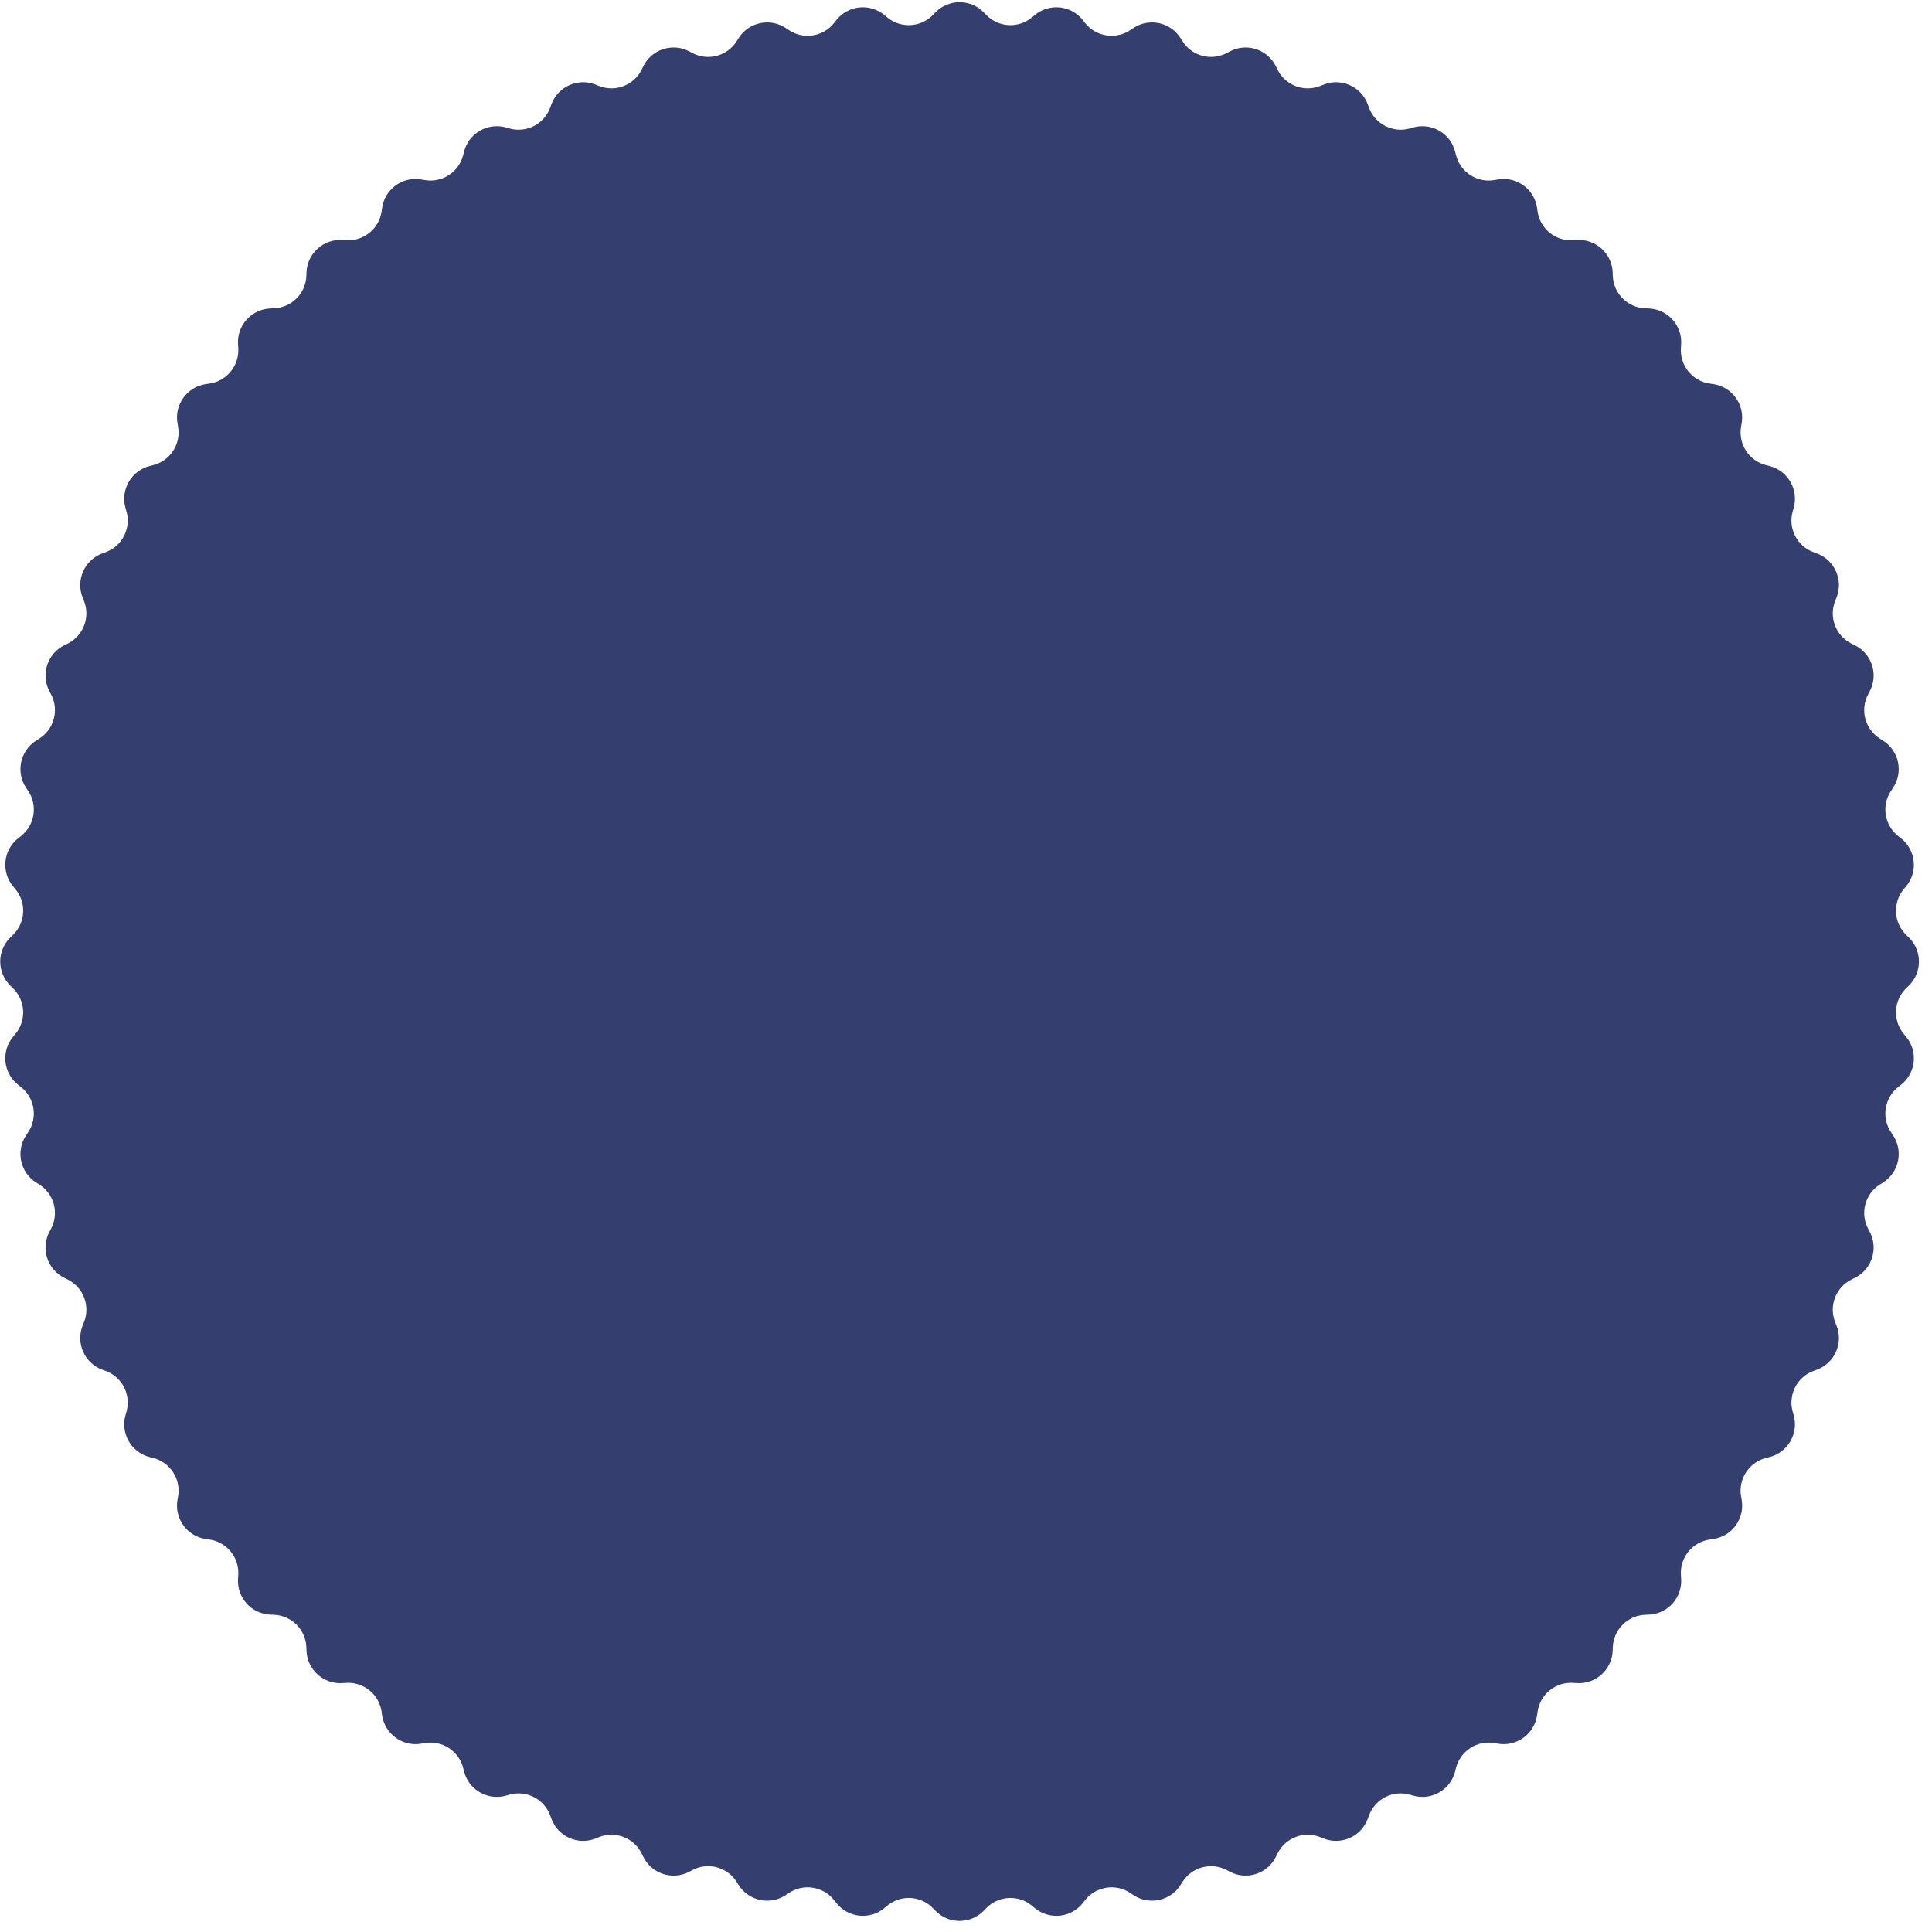 <svg width="169" height="169" viewBox="0 0 119 119" fill="none" xmlns="http://www.w3.org/2000/svg">
<path d="M57.611 0.767C58.428 -0.076 59.781 -0.076 60.599 0.767L60.743 0.916C61.501 1.699 62.735 1.763 63.571 1.064L63.73 0.931C64.631 0.178 65.977 0.32 66.701 1.244L66.829 1.407C67.501 2.264 68.722 2.458 69.626 1.85L69.798 1.734C70.773 1.079 72.096 1.361 72.72 2.355L72.831 2.531C73.41 3.454 74.603 3.774 75.566 3.264L75.749 3.167C76.787 2.617 78.074 3.035 78.59 4.09L78.682 4.276C79.161 5.255 80.314 5.697 81.325 5.291L81.518 5.214C82.607 4.776 83.843 5.326 84.247 6.429L84.318 6.624C84.693 7.647 85.793 8.208 86.841 7.909L87.041 7.852C88.17 7.531 89.342 8.207 89.628 9.346L89.678 9.547C89.944 10.604 90.98 11.277 92.053 11.089L92.258 11.054C93.415 10.852 94.509 11.647 94.675 12.81L94.704 13.015C94.857 14.094 95.817 14.871 96.905 14.797L97.111 14.783C98.283 14.703 99.288 15.609 99.332 16.782L99.339 16.989C99.379 18.078 100.253 18.952 101.342 18.992L101.549 18.999C102.722 19.043 103.628 20.048 103.548 21.22L103.534 21.426C103.46 22.514 104.237 23.474 105.316 23.627L105.521 23.656C106.684 23.822 107.479 24.916 107.277 26.073L107.241 26.277C107.054 27.351 107.727 28.387 108.784 28.652L108.985 28.703C110.124 28.989 110.8 30.161 110.479 31.29L110.422 31.49C110.123 32.538 110.684 33.638 111.707 34.013L111.902 34.084C113.005 34.488 113.555 35.724 113.117 36.813L113.04 37.006C112.634 38.017 113.076 39.17 114.055 39.649L114.241 39.741C115.296 40.257 115.714 41.544 115.164 42.582L115.067 42.765C114.557 43.728 114.877 44.921 115.8 45.5L115.976 45.611C116.97 46.235 117.252 47.558 116.597 48.533L116.481 48.705C115.873 49.609 116.067 50.83 116.924 51.502L117.087 51.63C118.011 52.355 118.153 53.7 117.4 54.601L117.267 54.76C116.568 55.596 116.632 56.83 117.415 57.588L117.564 57.732C118.407 58.55 118.407 59.902 117.564 60.72L117.415 60.864C116.632 61.622 116.568 62.856 117.267 63.692L117.4 63.851C118.153 64.752 118.011 66.097 117.087 66.822L116.924 66.95C116.067 67.623 115.873 68.843 116.481 69.747L116.597 69.919C117.252 70.894 116.97 72.217 115.976 72.841L115.8 72.951C114.877 73.531 114.557 74.724 115.067 75.687L115.164 75.87C115.714 76.908 115.296 78.195 114.241 78.711L114.055 78.803C113.076 79.282 112.634 80.435 113.04 81.446L113.117 81.639C113.555 82.728 113.005 83.964 111.902 84.368L111.707 84.439C110.684 84.814 110.123 85.914 110.422 86.962L110.479 87.162C110.8 88.291 110.124 89.463 108.985 89.749L108.784 89.799C107.727 90.065 107.054 91.102 107.241 92.174L107.277 92.379C107.479 93.535 106.684 94.63 105.521 94.796L105.316 94.825C104.237 94.978 103.46 95.939 103.534 97.025L103.548 97.233C103.628 98.404 102.722 99.409 101.549 99.453L101.342 99.46C100.253 99.501 99.379 100.374 99.339 101.463L99.332 101.67C99.288 102.844 98.283 103.749 97.111 103.669L96.905 103.655C95.817 103.581 94.857 104.359 94.704 105.437L94.675 105.643C94.509 106.805 93.415 107.6 92.258 107.399L92.053 107.363C90.98 107.176 89.944 107.848 89.678 108.905L89.628 109.106C89.342 110.245 88.17 110.922 87.041 110.6L86.841 110.543C85.793 110.245 84.693 110.806 84.318 111.829L84.247 112.024C83.843 113.126 82.607 113.677 81.518 113.239L81.325 113.161C80.314 112.755 79.161 113.198 78.682 114.176L78.59 114.362C78.074 115.417 76.787 115.835 75.749 115.286L75.566 115.189C74.603 114.679 73.41 114.998 72.831 115.922L72.72 116.097C72.096 117.092 70.773 117.373 69.798 116.718L69.626 116.603C68.722 115.995 67.501 116.188 66.829 117.046L66.701 117.209C65.977 118.133 64.631 118.274 63.73 117.521L63.571 117.388C62.735 116.689 61.501 116.754 60.743 117.536L60.599 117.685C59.781 118.528 58.428 118.528 57.611 117.685L57.467 117.536C56.709 116.754 55.475 116.689 54.639 117.388L54.48 117.521C53.579 118.274 52.233 118.133 51.509 117.209L51.381 117.046C50.709 116.188 49.488 115.995 48.584 116.603L48.412 116.718C47.437 117.373 46.114 117.092 45.49 116.097L45.379 115.922C44.8 114.998 43.607 114.679 42.644 115.189L42.461 115.286C41.423 115.835 40.136 115.417 39.62 114.362L39.528 114.176C39.049 113.198 37.896 112.755 36.885 113.161L36.692 113.239C35.603 113.677 34.367 113.126 33.963 112.024L33.892 111.829C33.517 110.806 32.417 110.245 31.369 110.543L31.169 110.6C30.04 110.922 28.868 110.245 28.582 109.106L28.532 108.905C28.266 107.848 27.23 107.176 26.157 107.363L25.952 107.399C24.795 107.6 23.701 106.805 23.535 105.643L23.506 105.437C23.353 104.359 22.392 103.581 21.305 103.655L21.099 103.669C19.927 103.749 18.922 102.844 18.878 101.67L18.871 101.463C18.831 100.374 17.957 99.501 16.868 99.46L16.661 99.453C15.488 99.409 14.582 98.404 14.662 97.233L14.676 97.025C14.75 95.939 13.973 94.978 12.894 94.825L12.689 94.796C11.526 94.63 10.731 93.535 10.933 92.379L10.969 92.174C11.156 91.102 10.483 90.065 9.426 89.799L9.225 89.749C8.086 89.463 7.41 88.291 7.731 87.162L7.788 86.962C8.087 85.914 7.526 84.814 6.503 84.439L6.308 84.368C5.205 83.964 4.655 82.728 5.093 81.639L5.17 81.446C5.576 80.435 5.134 79.282 4.155 78.803L3.969 78.711C2.914 78.195 2.496 76.908 3.046 75.87L3.143 75.687C3.653 74.724 3.333 73.531 2.41 72.951L2.234 72.841C1.24 72.217 0.958 70.894 1.613 69.919L1.729 69.747C2.337 68.843 2.143 67.623 1.286 66.95L1.123 66.822C0.199 66.097 0.057 64.752 0.81 63.851L0.943 63.692C1.642 62.856 1.578 61.622 0.795 60.864L0.646 60.72C-0.197 59.902 -0.197 58.55 0.646 57.732L0.795 57.588C1.578 56.83 1.642 55.596 0.943 54.76L0.81 54.601C0.057 53.7 0.199 52.355 1.123 51.63L1.286 51.502C2.143 50.83 2.337 49.609 1.729 48.705L1.613 48.533C0.958 47.558 1.24 46.235 2.234 45.611L2.41 45.5C3.333 44.921 3.653 43.728 3.143 42.765L3.046 42.582C2.496 41.544 2.914 40.257 3.969 39.741L4.155 39.649C5.134 39.17 5.576 38.017 5.17 37.006L5.093 36.813C4.655 35.724 5.205 34.488 6.308 34.084L6.503 34.013C7.526 33.638 8.087 32.538 7.788 31.49L7.731 31.29C7.41 30.161 8.086 28.989 9.225 28.703L9.426 28.652C10.483 28.387 11.156 27.351 10.969 26.277L10.933 26.073C10.731 24.916 11.526 23.822 12.689 23.656L12.894 23.627C13.973 23.474 14.75 22.514 14.676 21.426L14.662 21.22C14.582 20.048 15.488 19.043 16.661 18.999L16.868 18.992C17.957 18.952 18.831 18.078 18.871 16.989L18.878 16.782C18.922 15.609 19.927 14.703 21.099 14.783L21.305 14.797C22.392 14.871 23.353 14.094 23.506 13.015L23.535 12.81C23.701 11.647 24.795 10.852 25.952 11.054L26.157 11.089C27.23 11.277 28.266 10.604 28.532 9.547L28.582 9.346C28.868 8.207 30.04 7.531 31.169 7.852L31.369 7.909C32.417 8.208 33.517 7.647 33.892 6.624L33.963 6.429C34.367 5.326 35.603 4.776 36.692 5.214L36.885 5.291C37.896 5.697 39.049 5.255 39.528 4.276L39.62 4.09C40.136 3.035 41.423 2.617 42.461 3.167L42.644 3.264C43.607 3.774 44.8 3.454 45.379 2.531L45.49 2.355C46.114 1.361 47.437 1.079 48.412 1.734L48.584 1.85C49.488 2.458 50.709 2.264 51.381 1.407L51.509 1.244C52.233 0.32 53.579 0.178 54.48 0.931L54.639 1.064C55.475 1.763 56.709 1.699 57.467 0.916L57.611 0.767Z" fill="#343E6F"/>
</svg>
